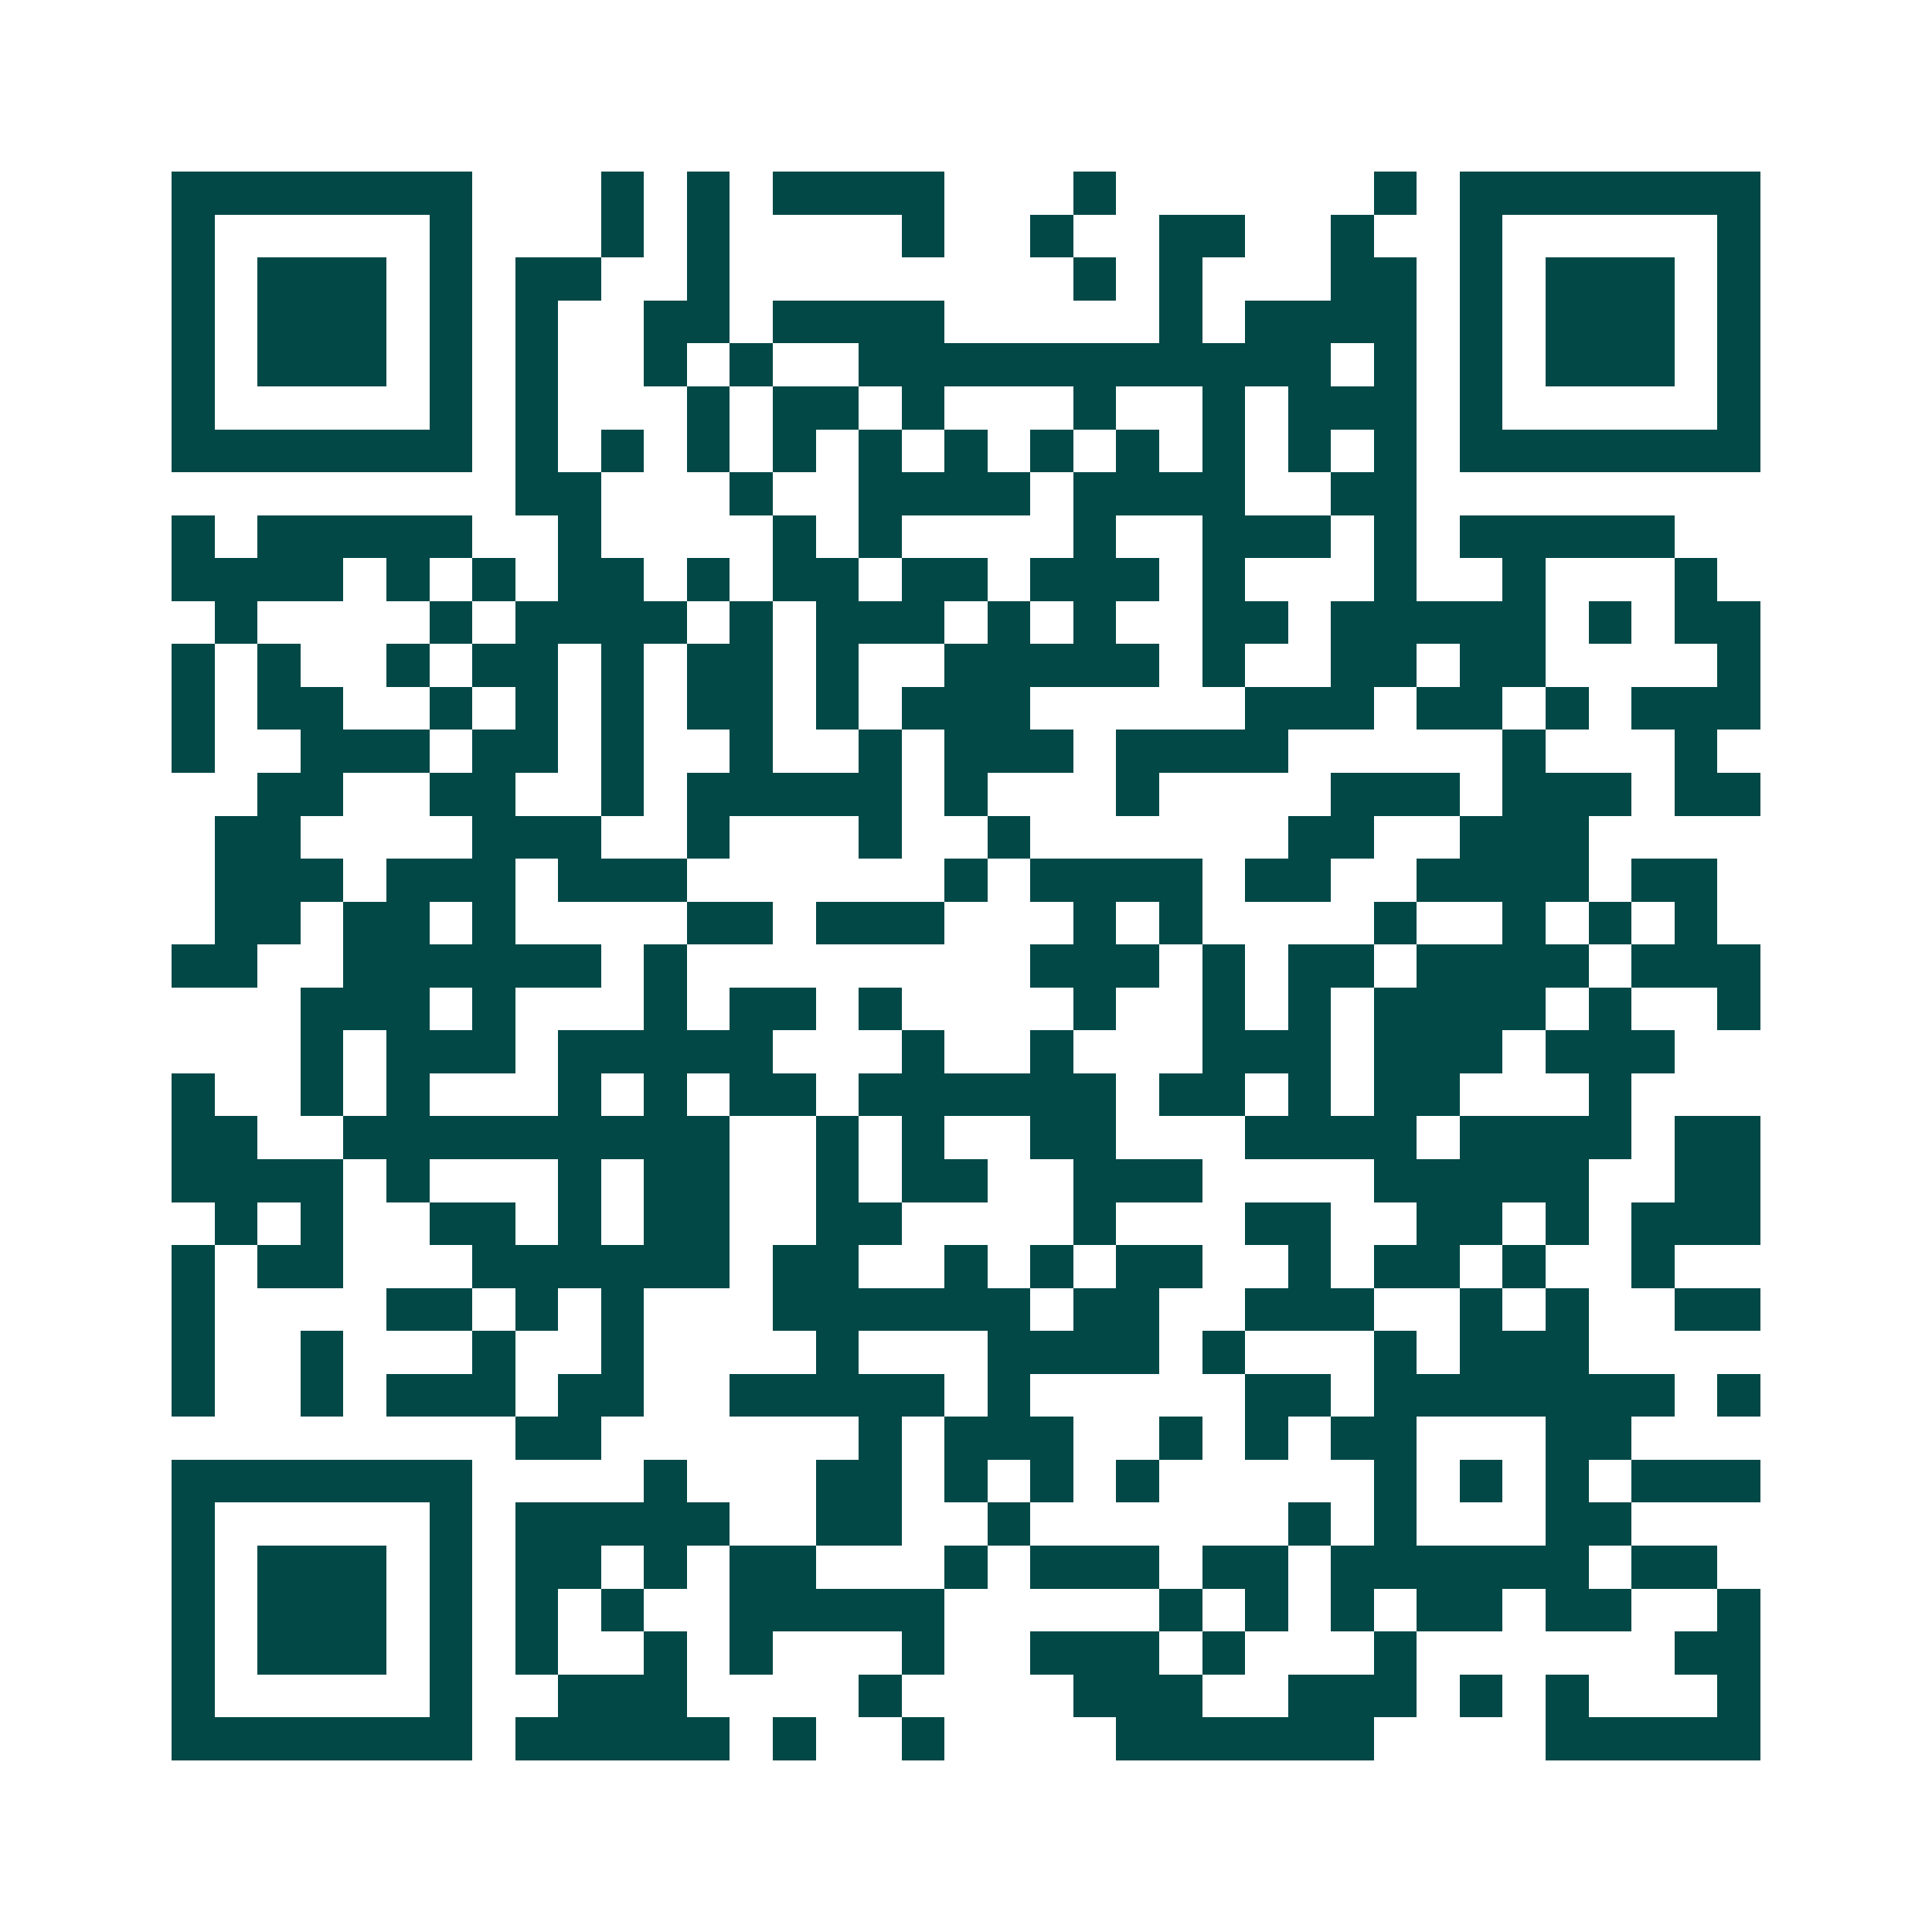 <svg xmlns="http://www.w3.org/2000/svg" width="200" height="200" viewBox="0 0 45 45" shape-rendering="crispEdges"><path fill="#ffffff" d="M0 0h45v45H0z"/><path stroke="#014847" d="M4 4.5h7m3 0h1m1 0h1m1 0h4m3 0h1m6 0h1m1 0h7M4 5.5h1m5 0h1m3 0h1m1 0h1m4 0h1m2 0h1m2 0h2m2 0h1m2 0h1m5 0h1M4 6.5h1m1 0h3m1 0h1m1 0h2m2 0h1m8 0h1m1 0h1m3 0h2m1 0h1m1 0h3m1 0h1M4 7.5h1m1 0h3m1 0h1m1 0h1m2 0h2m1 0h4m5 0h1m1 0h4m1 0h1m1 0h3m1 0h1M4 8.5h1m1 0h3m1 0h1m1 0h1m2 0h1m1 0h1m2 0h11m1 0h1m1 0h1m1 0h3m1 0h1M4 9.5h1m5 0h1m1 0h1m3 0h1m1 0h2m1 0h1m3 0h1m2 0h1m1 0h3m1 0h1m5 0h1M4 10.5h7m1 0h1m1 0h1m1 0h1m1 0h1m1 0h1m1 0h1m1 0h1m1 0h1m1 0h1m1 0h1m1 0h1m1 0h7M12 11.5h2m3 0h1m2 0h4m1 0h4m2 0h2M4 12.5h1m1 0h5m2 0h1m4 0h1m1 0h1m4 0h1m2 0h3m1 0h1m1 0h5M4 13.5h4m1 0h1m1 0h1m1 0h2m1 0h1m1 0h2m1 0h2m1 0h3m1 0h1m3 0h1m2 0h1m3 0h1M5 14.5h1m4 0h1m1 0h4m1 0h1m1 0h3m1 0h1m1 0h1m2 0h2m1 0h5m1 0h1m1 0h2M4 15.5h1m1 0h1m2 0h1m1 0h2m1 0h1m1 0h2m1 0h1m2 0h5m1 0h1m2 0h2m1 0h2m4 0h1M4 16.5h1m1 0h2m2 0h1m1 0h1m1 0h1m1 0h2m1 0h1m1 0h3m5 0h3m1 0h2m1 0h1m1 0h3M4 17.5h1m2 0h3m1 0h2m1 0h1m2 0h1m2 0h1m1 0h3m1 0h4m5 0h1m3 0h1M6 18.5h2m2 0h2m2 0h1m1 0h5m1 0h1m3 0h1m4 0h3m1 0h3m1 0h2M5 19.5h2m4 0h3m2 0h1m3 0h1m2 0h1m6 0h2m2 0h3M5 20.5h3m1 0h3m1 0h3m6 0h1m1 0h4m1 0h2m2 0h4m1 0h2M5 21.5h2m1 0h2m1 0h1m4 0h2m1 0h3m3 0h1m1 0h1m4 0h1m2 0h1m1 0h1m1 0h1M4 22.5h2m2 0h6m1 0h1m8 0h3m1 0h1m1 0h2m1 0h4m1 0h3M7 23.5h3m1 0h1m3 0h1m1 0h2m1 0h1m4 0h1m2 0h1m1 0h1m1 0h4m1 0h1m2 0h1M7 24.5h1m1 0h3m1 0h5m3 0h1m2 0h1m3 0h3m1 0h3m1 0h3M4 25.5h1m2 0h1m1 0h1m3 0h1m1 0h1m1 0h2m1 0h6m1 0h2m1 0h1m1 0h2m3 0h1M4 26.5h2m2 0h9m2 0h1m1 0h1m2 0h2m3 0h4m1 0h4m1 0h2M4 27.5h4m1 0h1m3 0h1m1 0h2m2 0h1m1 0h2m2 0h3m4 0h5m2 0h2M5 28.5h1m1 0h1m2 0h2m1 0h1m1 0h2m2 0h2m4 0h1m3 0h2m2 0h2m1 0h1m1 0h3M4 29.5h1m1 0h2m3 0h6m1 0h2m2 0h1m1 0h1m1 0h2m2 0h1m1 0h2m1 0h1m2 0h1M4 30.5h1m4 0h2m1 0h1m1 0h1m3 0h6m1 0h2m2 0h3m2 0h1m1 0h1m2 0h2M4 31.5h1m2 0h1m3 0h1m2 0h1m4 0h1m3 0h4m1 0h1m3 0h1m1 0h3M4 32.5h1m2 0h1m1 0h3m1 0h2m2 0h5m1 0h1m5 0h2m1 0h7m1 0h1M12 33.5h2m6 0h1m1 0h3m2 0h1m1 0h1m1 0h2m3 0h2M4 34.5h7m4 0h1m3 0h2m1 0h1m1 0h1m1 0h1m5 0h1m1 0h1m1 0h1m1 0h3M4 35.5h1m5 0h1m1 0h5m2 0h2m2 0h1m6 0h1m1 0h1m3 0h2M4 36.5h1m1 0h3m1 0h1m1 0h2m1 0h1m1 0h2m3 0h1m1 0h3m1 0h2m1 0h6m1 0h2M4 37.5h1m1 0h3m1 0h1m1 0h1m1 0h1m2 0h5m5 0h1m1 0h1m1 0h1m1 0h2m1 0h2m2 0h1M4 38.5h1m1 0h3m1 0h1m1 0h1m2 0h1m1 0h1m3 0h1m2 0h3m1 0h1m3 0h1m6 0h2M4 39.5h1m5 0h1m2 0h3m4 0h1m4 0h3m2 0h3m1 0h1m1 0h1m3 0h1M4 40.5h7m1 0h5m1 0h1m2 0h1m4 0h6m4 0h5"/></svg>
